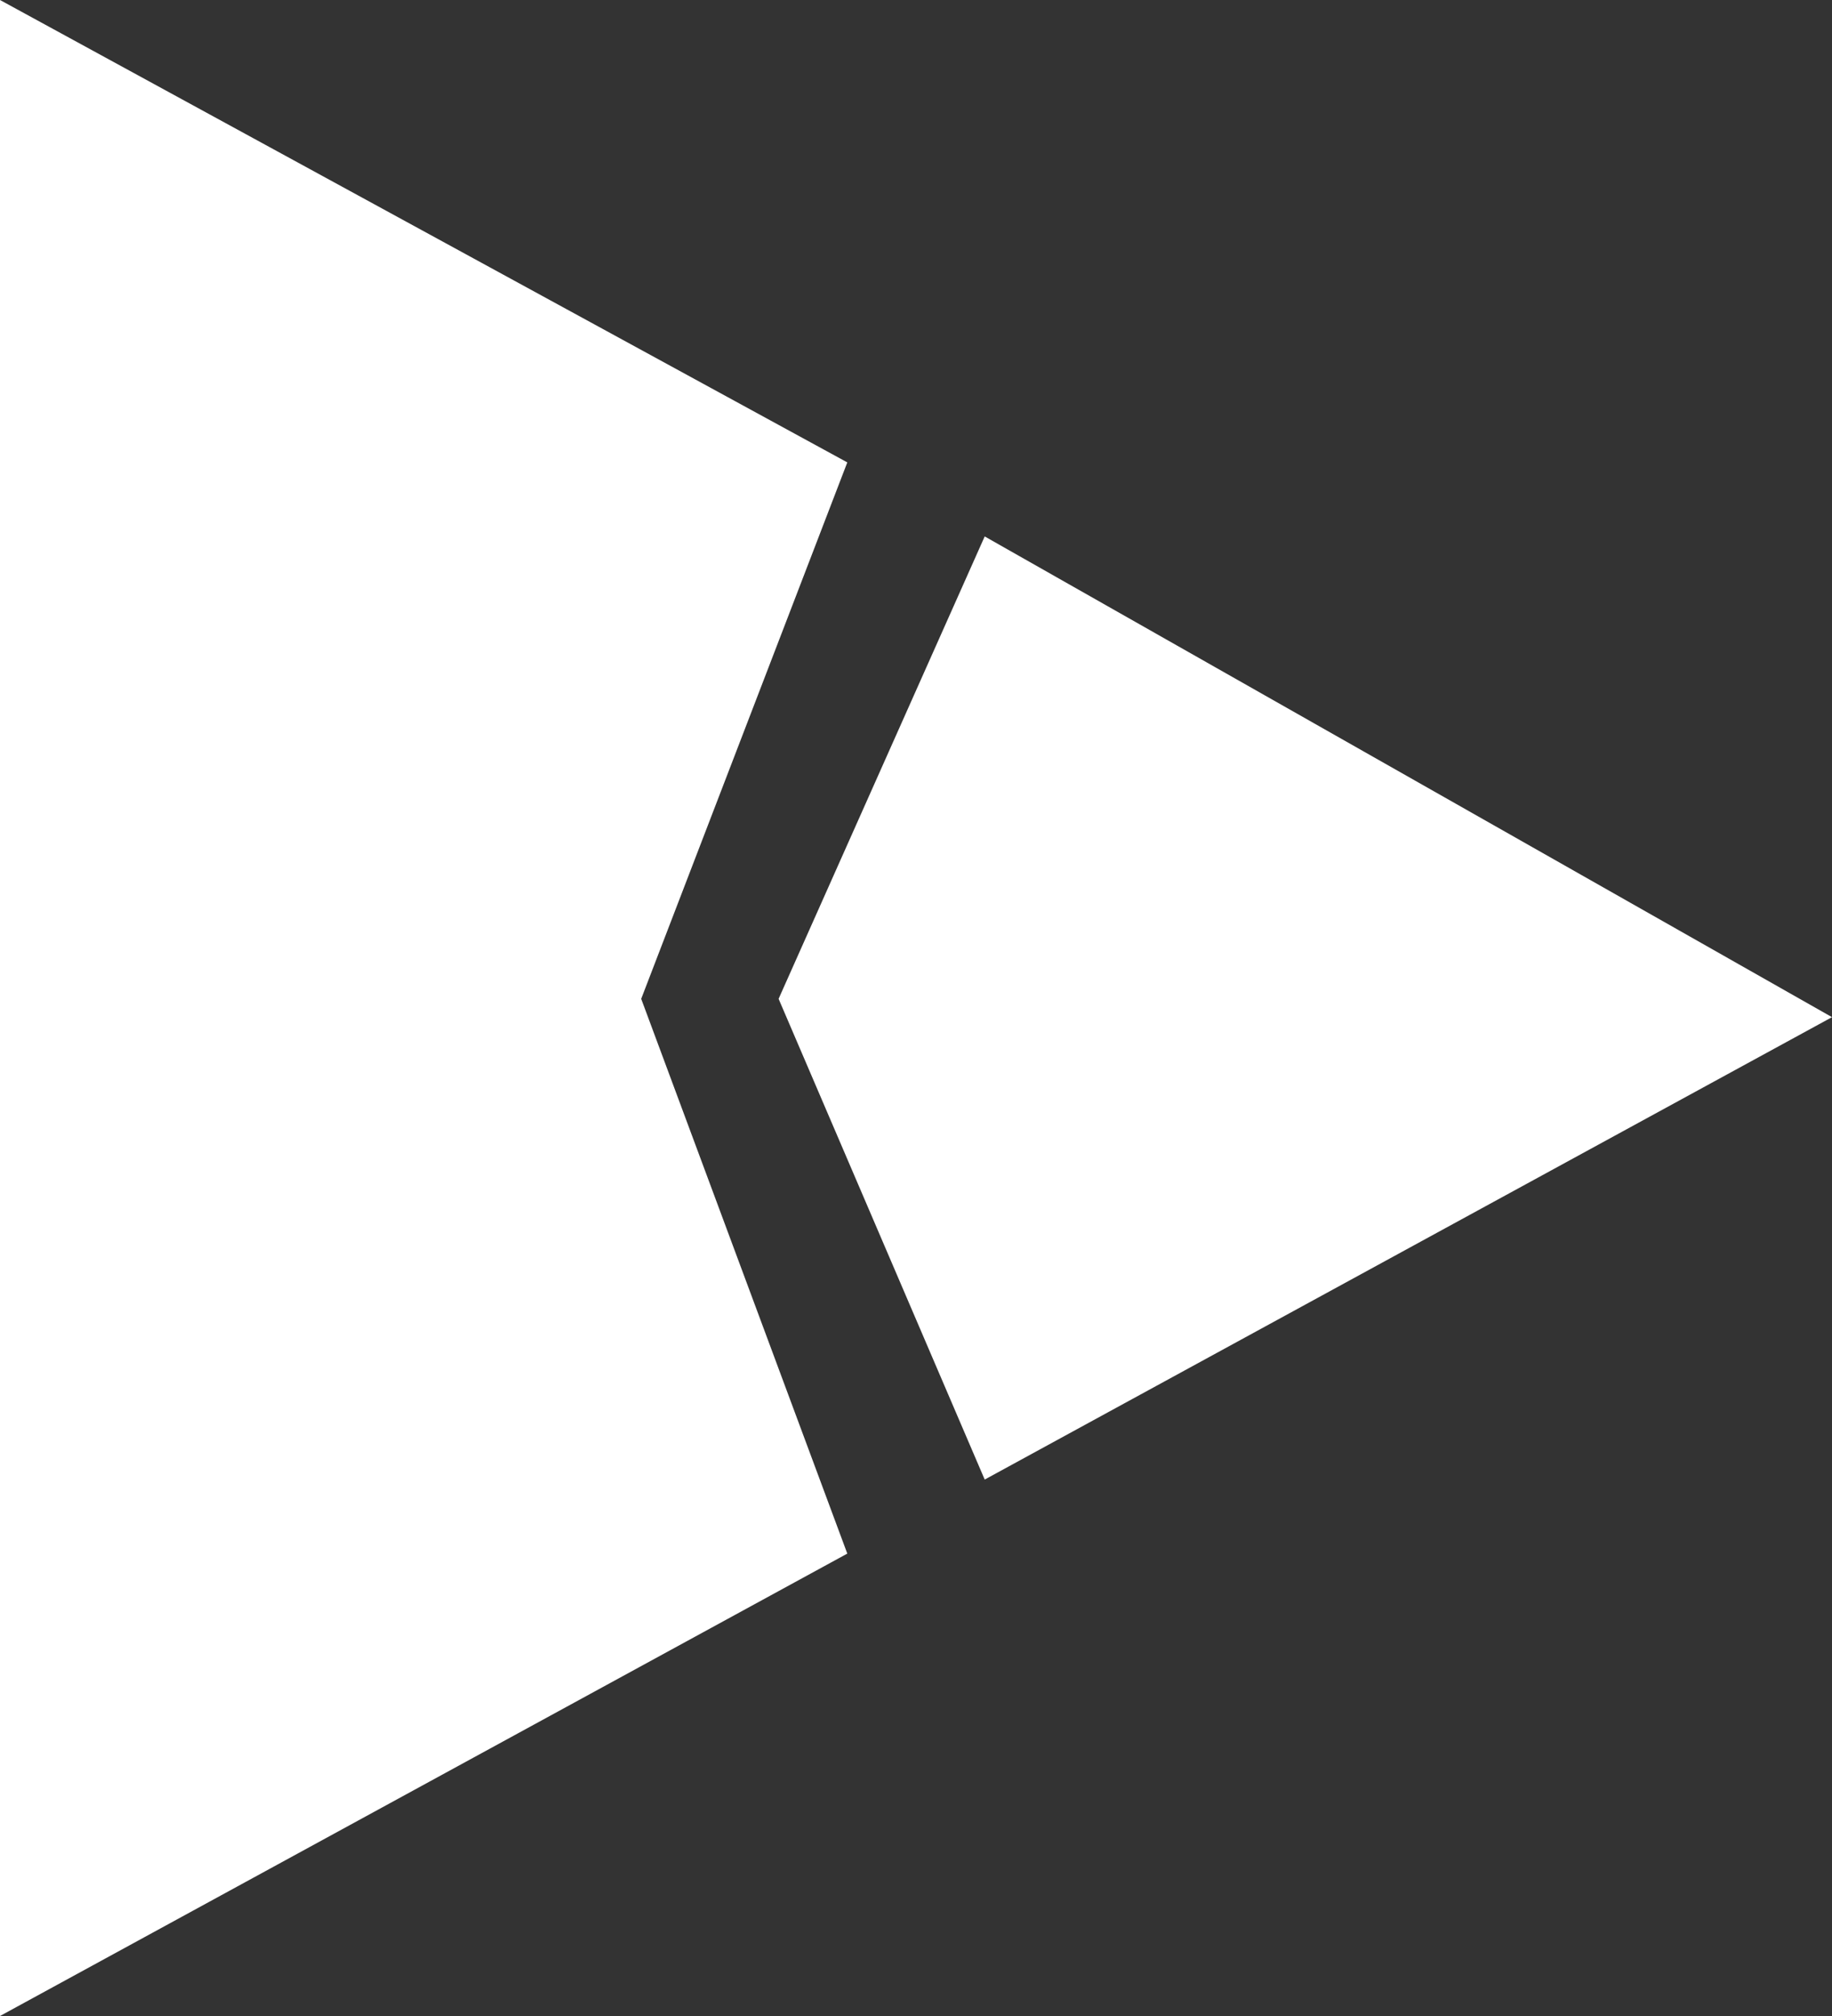 <svg width="10" height="11" viewBox="0 0 10 11" fill="none" xmlns="http://www.w3.org/2000/svg">
<rect x="0" y="0" width="10" height="11" fill="#333333" stroke="none"/>
<path id="Vector" fill-rule="evenodd" clip-rule="evenodd" d="M4.25 5.45L5.375 8.073L10 5.55L5.375 2.927L4.25 5.45ZM-2.42618e-07 5.45L0 11L4.625 8.477L3.5 5.45L4.625 2.523L-4.80825e-07 0L-2.42618e-07 5.45Z" fill="white"/>
</svg>
